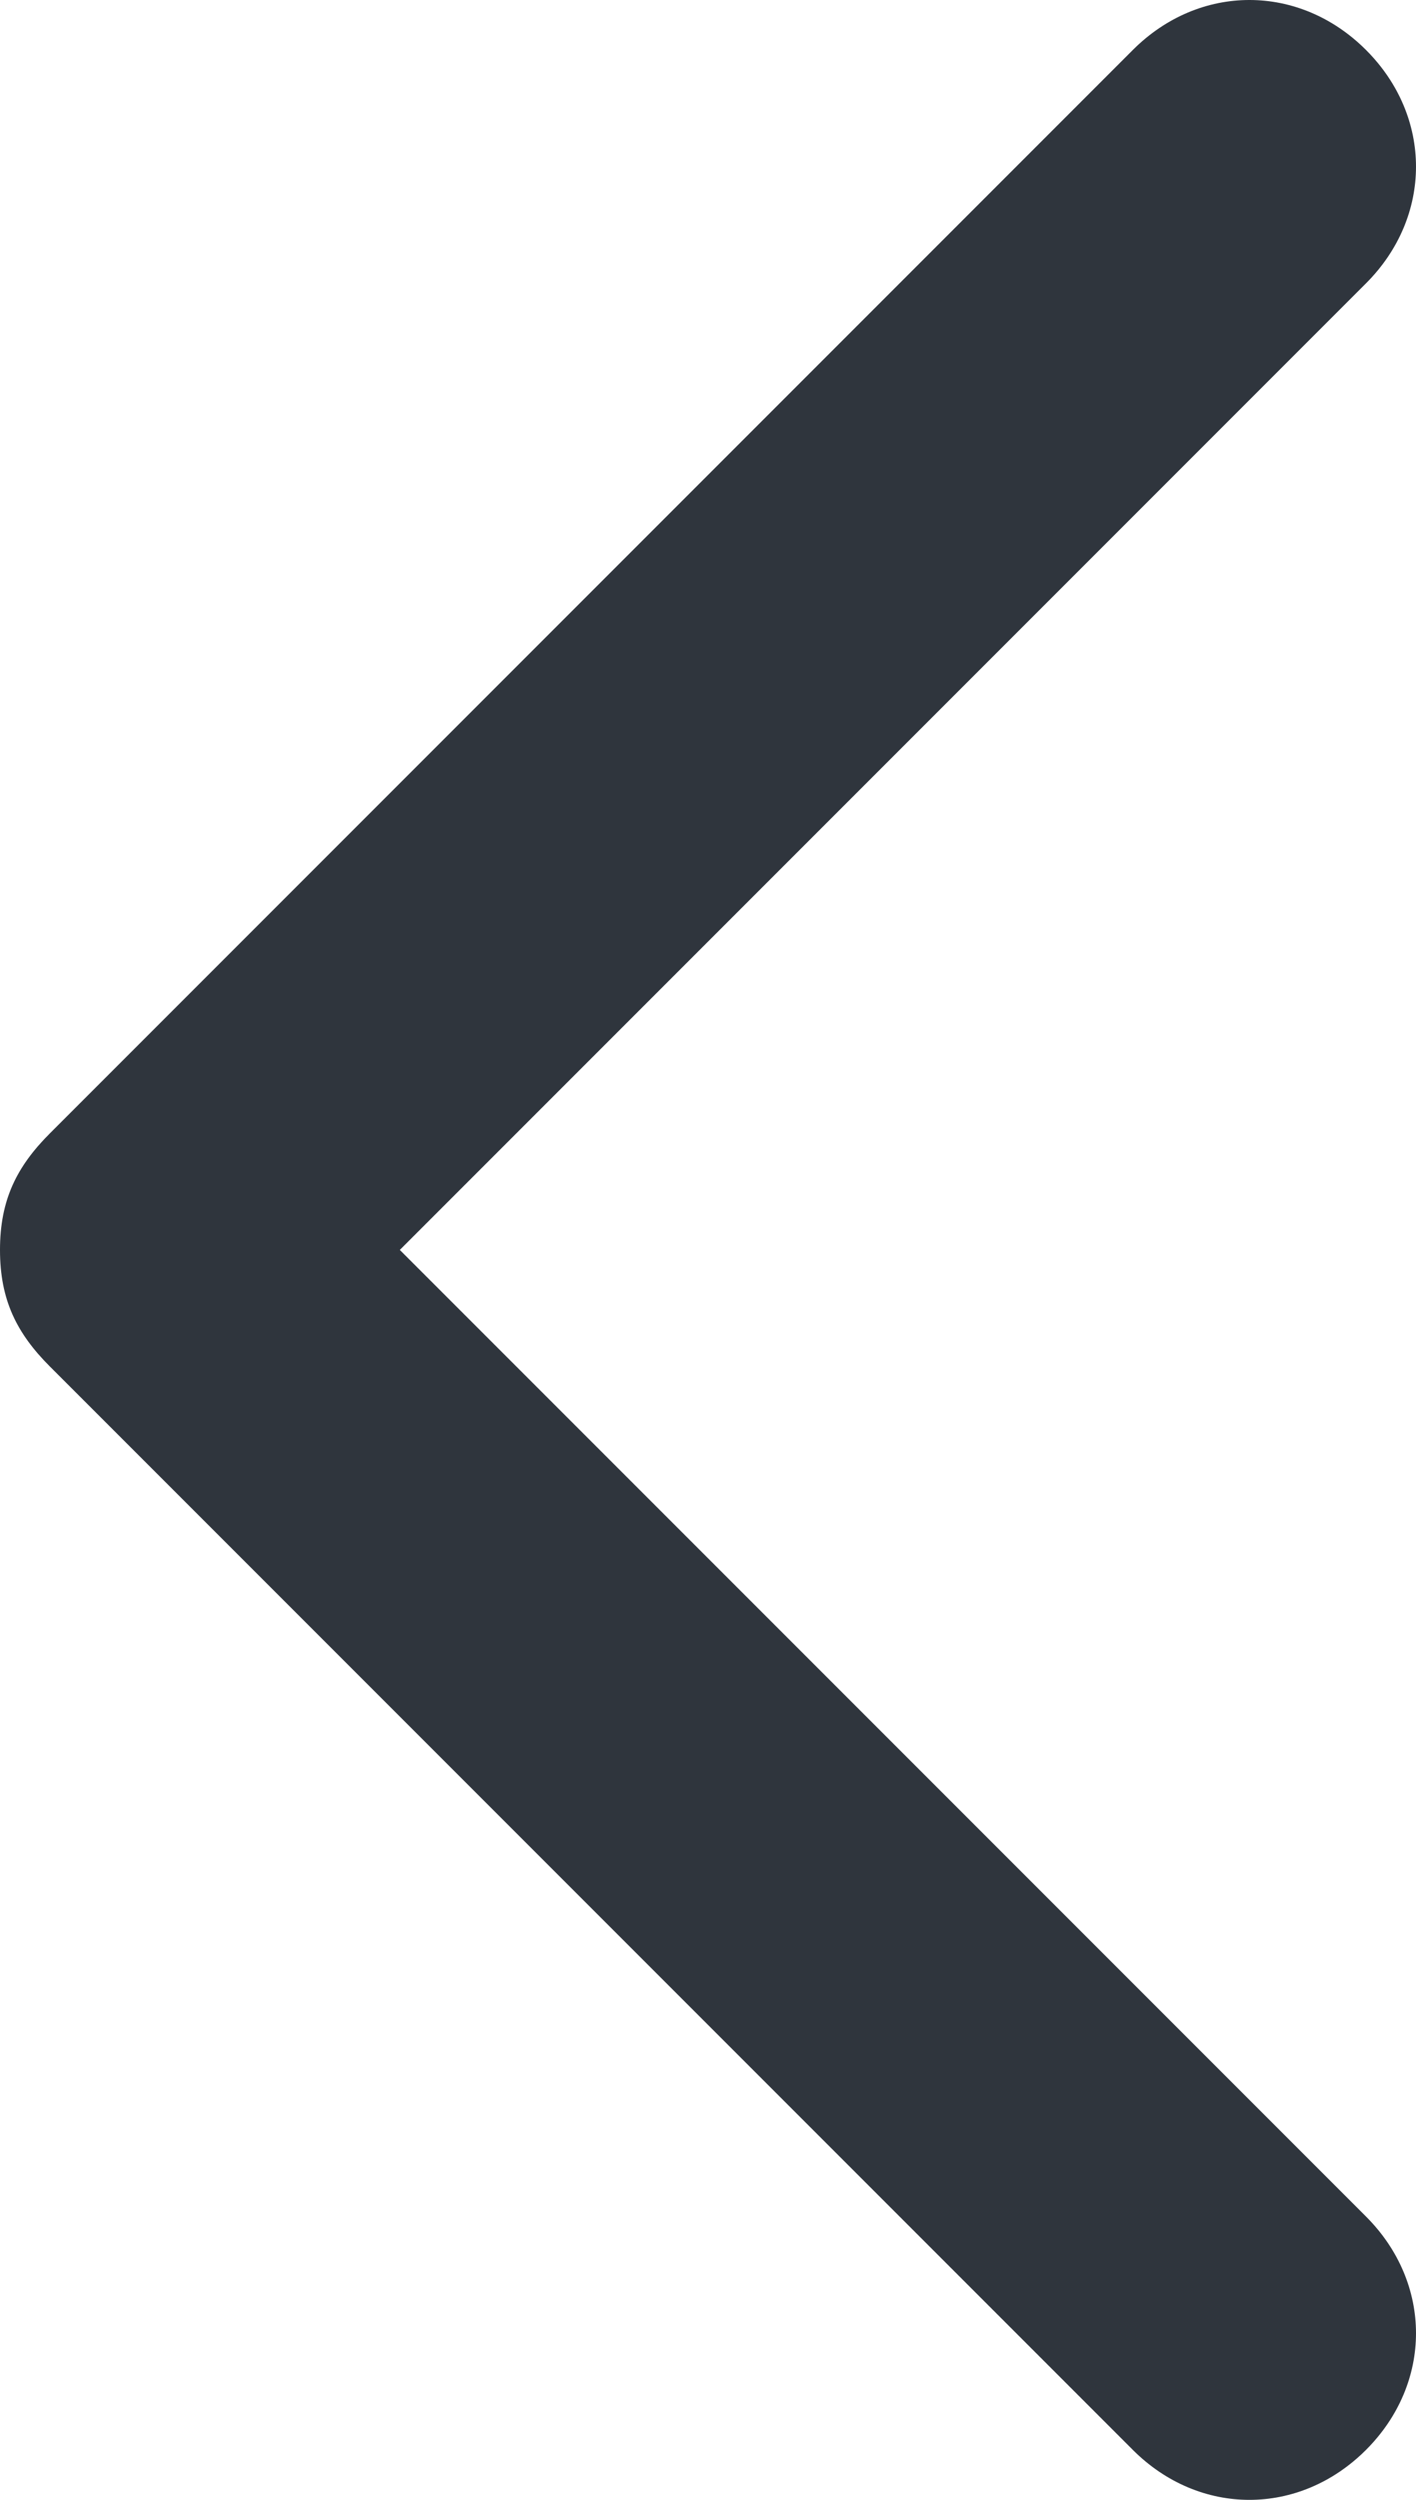 <?xml version="1.0" encoding="utf-8"?>
<!-- Generator: Adobe Illustrator 22.1.0, SVG Export Plug-In . SVG Version: 6.00 Build 0)  -->
<svg version="1.1" id="Layer_1" xmlns="http://www.w3.org/2000/svg" xmlns:xlink="http://www.w3.org/1999/xlink" x="0px" y="0px"
	 viewBox="0 0 8.5 15" style="enable-background:new 0 0 8.5 15;" xml:space="preserve">
<style type="text/css">
	.st0{fill:#2f353d;}
</style>
<g id="Group_18" transform="translate(0.05 0.05)">
	<g id="Group_12" transform="translate(-0.05 -0.05)">
		<path id="Path_10" class="st0" d="M0.3,8.2l6.5,6.5c0.4,0.4,1,0.4,1.4,0c0.4-0.4,0.4-1,0-1.4L2.4,7.5l5.8-5.8c0.4-0.4,0.4-1,0-1.4
			c-0.4-0.4-1-0.4-1.4,0L0.3,6.8C0.1,7,0,7.2,0,7.5C0,7.8,0.1,8,0.3,8.2z"/>
	</g>
</g>
</svg>
